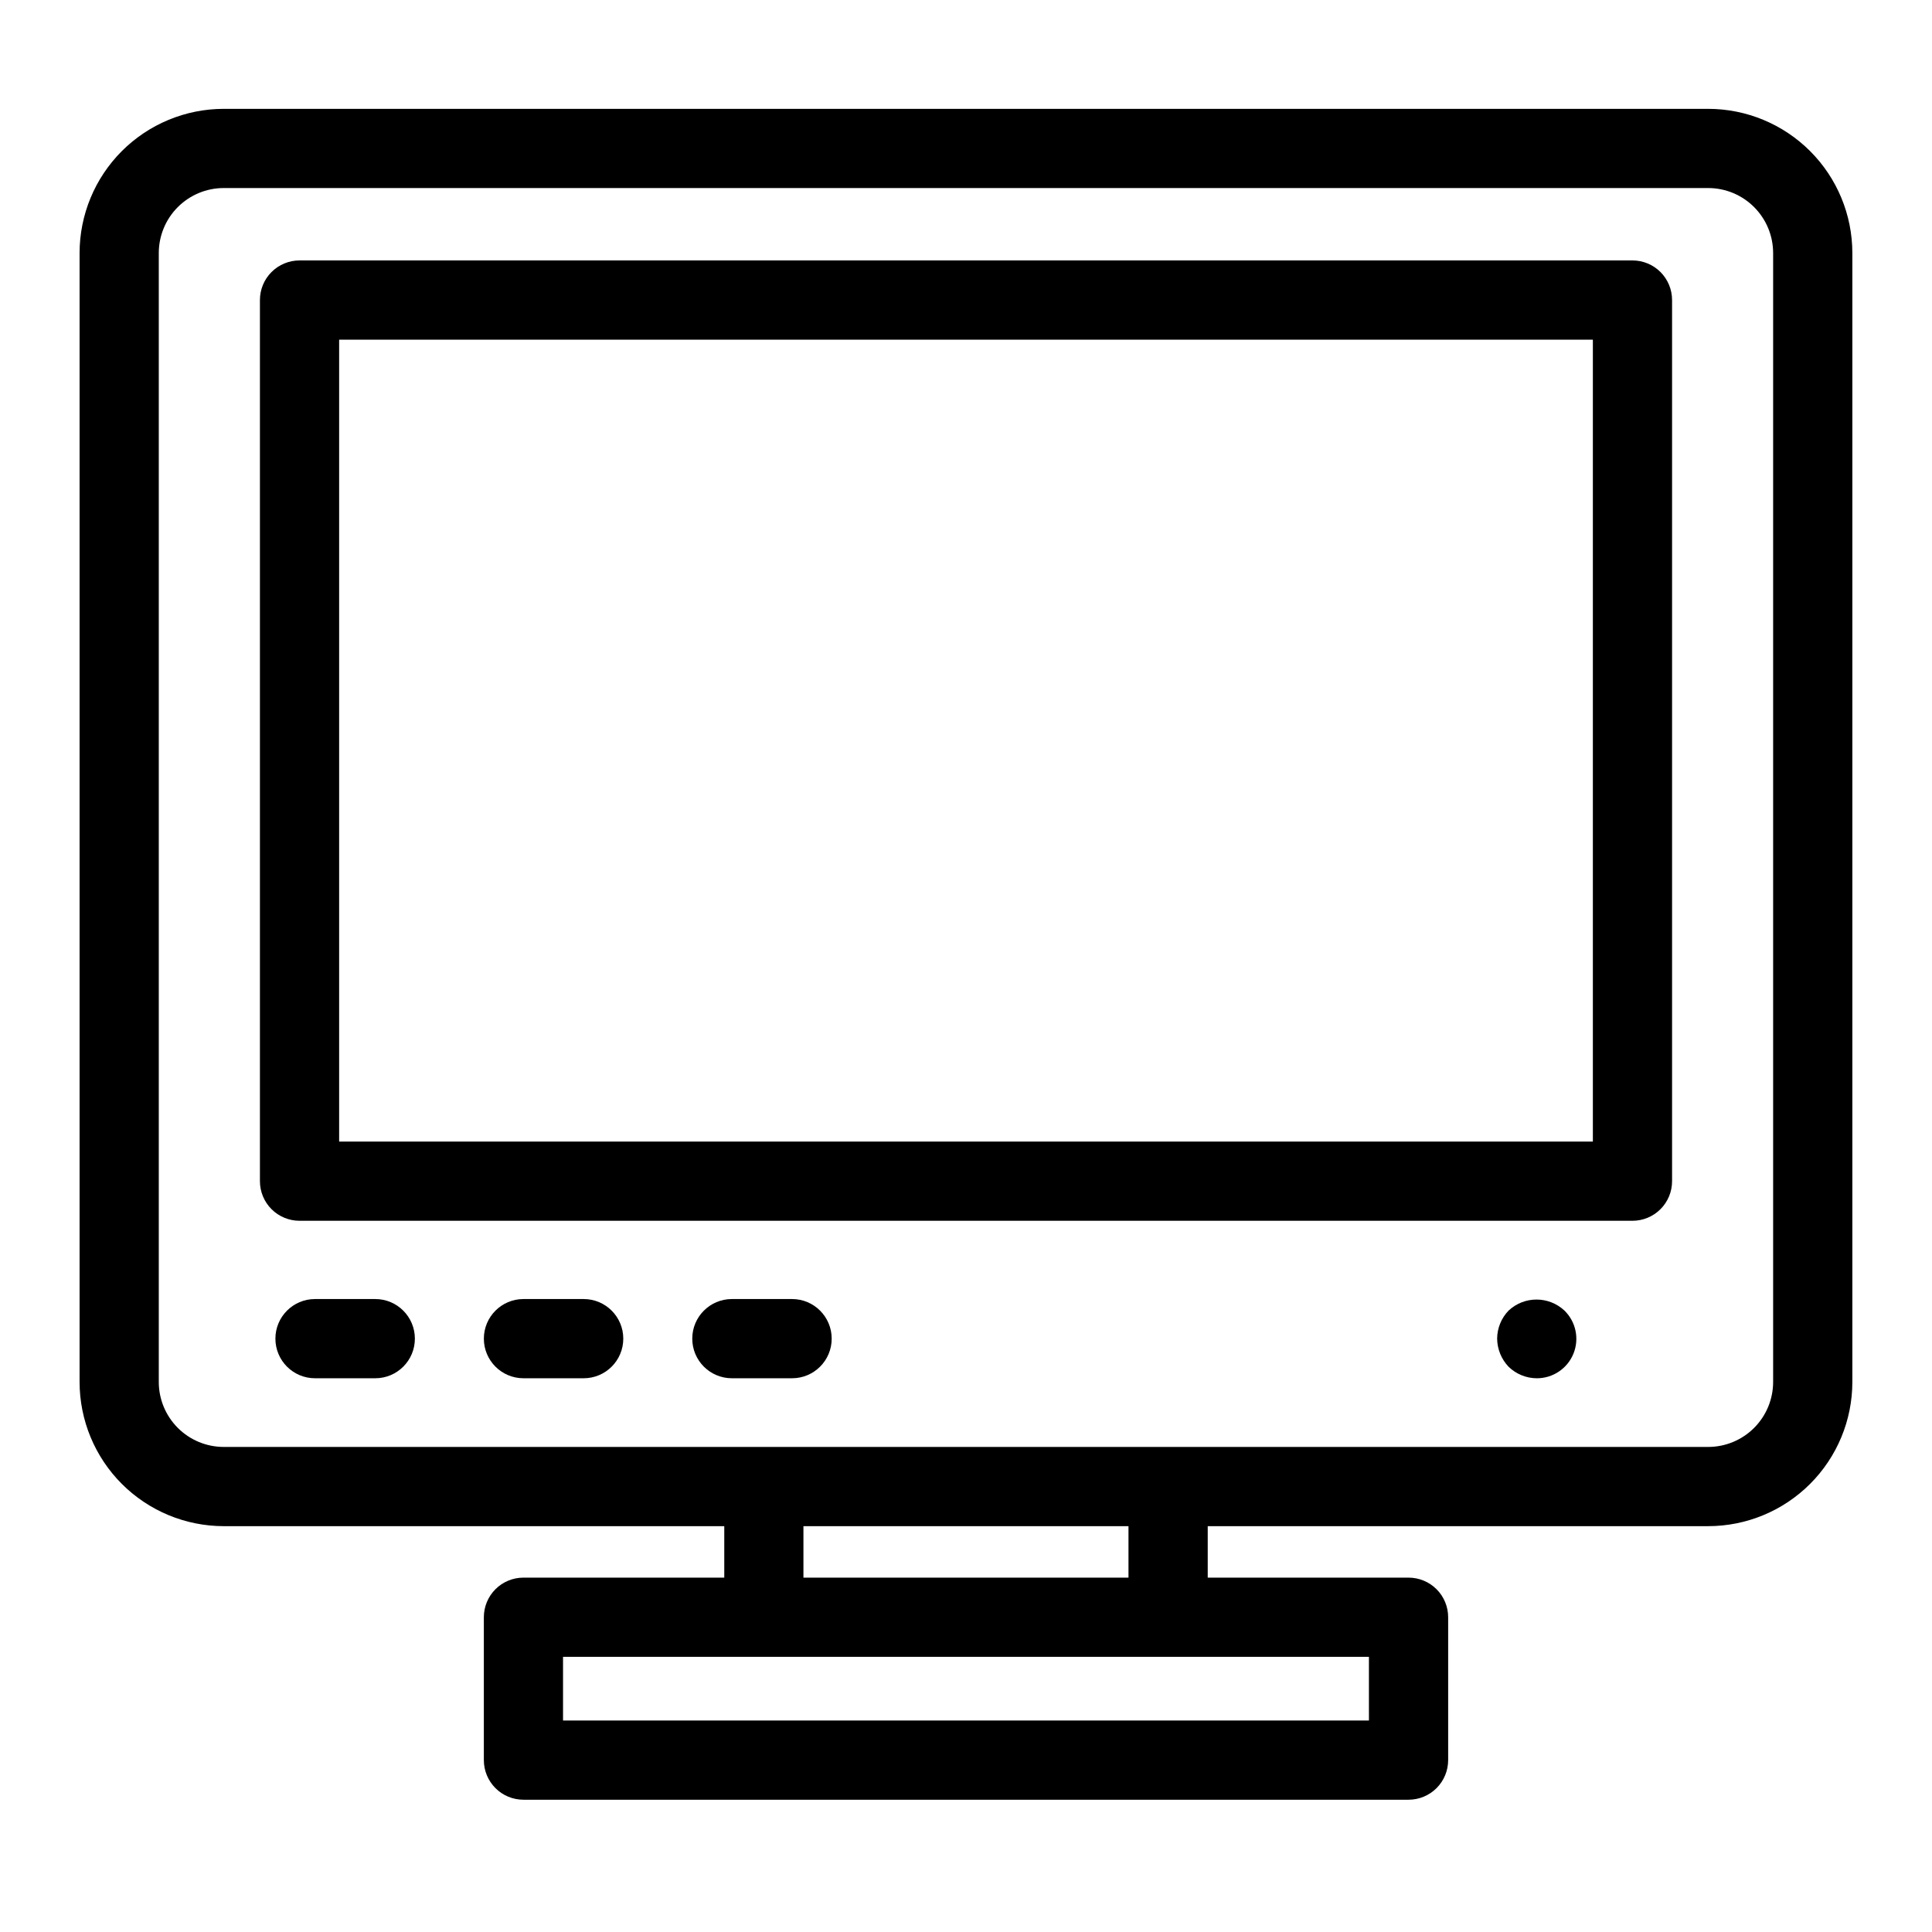 <?xml version="1.0" encoding="UTF-8"?>
<!-- Uploaded to: ICON Repo, www.iconrepo.com, Generator: ICON Repo Mixer Tools -->
<svg fill="#000000" width="800px" height="800px" version="1.1" viewBox="144 144 512 512" xmlns="http://www.w3.org/2000/svg">
 <g>
  <path d="m203.29 548.45h132.65v13.637l-53.219 0.004c-2.785-0.004-5.457 1.102-7.422 3.07-1.969 1.969-3.074 4.641-3.074 7.426v37.863c0 2.781 1.105 5.453 3.074 7.422 1.965 1.969 4.637 3.074 7.422 3.074h234.56c2.781 0 5.453-1.105 7.422-3.074s3.074-4.641 3.074-7.422v-37.863c0-2.785-1.105-5.457-3.074-7.426-1.969-1.965-4.641-3.074-7.422-3.07h-53.219v-13.641h132.64c10.125-0.012 19.836-4.039 26.996-11.203 7.16-7.16 11.188-16.871 11.195-26.996v-299.21c-0.008-10.125-4.035-19.836-11.195-26.996-7.16-7.16-16.871-11.191-26.996-11.199h-393.42c-10.125 0.008-19.836 4.039-26.996 11.199-7.156 7.16-11.184 16.871-11.195 26.996v299.21c0.012 10.125 4.035 19.836 11.195 26.996 7.16 7.164 16.871 11.191 26.996 11.203zm303.49 34.629v16.871l-213.57 0.004v-16.871h213.57zm-149.86-20.992v-13.637h86.141v13.637zm-170.84-351.05c0.008-4.559 1.82-8.934 5.043-12.156 3.227-3.227 7.598-5.043 12.156-5.047h393.42c4.559 0.004 8.934 1.82 12.156 5.047 3.223 3.223 5.039 7.598 5.043 12.156v299.21c-0.004 4.559-1.816 8.934-5.043 12.16-3.223 3.227-7.594 5.043-12.156 5.047h-393.42c-4.559-0.004-8.934-1.82-12.156-5.047-3.227-3.227-5.039-7.602-5.043-12.16z"/>
  <path d="m223.38 467.52h353.24c2.785 0 5.453-1.105 7.422-3.074s3.074-4.637 3.074-7.422v-233.51c0-2.785-1.105-5.453-3.074-7.422s-4.637-3.074-7.422-3.074h-353.24c-2.781 0-5.453 1.105-7.422 3.074s-3.074 4.637-3.074 7.422v233.51c0 2.785 1.105 5.453 3.074 7.422s4.641 3.074 7.422 3.074zm10.496-233.51h332.25v212.52h-332.25z"/>
  <path d="m543.8 491.31c-1.938 1.996-3.027 4.668-3.043 7.449 0.035 2.781 1.121 5.445 3.043 7.453 2 1.938 4.668 3.027 7.453 3.043 4.258 0.016 8.105-2.555 9.719-6.5 1.609-3.945 0.668-8.473-2.383-11.445-4.164-3.887-10.625-3.887-14.789 0z"/>
  <path d="m243.45 488.26h-15.969c-5.797 0-10.496 4.699-10.496 10.496s4.699 10.496 10.496 10.496h15.969c5.797 0 10.496-4.699 10.496-10.496s-4.699-10.496-10.496-10.496z"/>
  <path d="m298.68 488.26h-15.957c-5.797 0-10.496 4.699-10.496 10.496s4.699 10.496 10.496 10.496h15.961-0.004c5.797 0 10.496-4.699 10.496-10.496s-4.699-10.496-10.496-10.496z"/>
  <path d="m353.91 488.26h-15.957c-5.797 0-10.496 4.699-10.496 10.496s4.699 10.496 10.496 10.496h15.961-0.004c5.797 0 10.496-4.699 10.496-10.496s-4.699-10.496-10.496-10.496z"/>
 </g>
</svg>